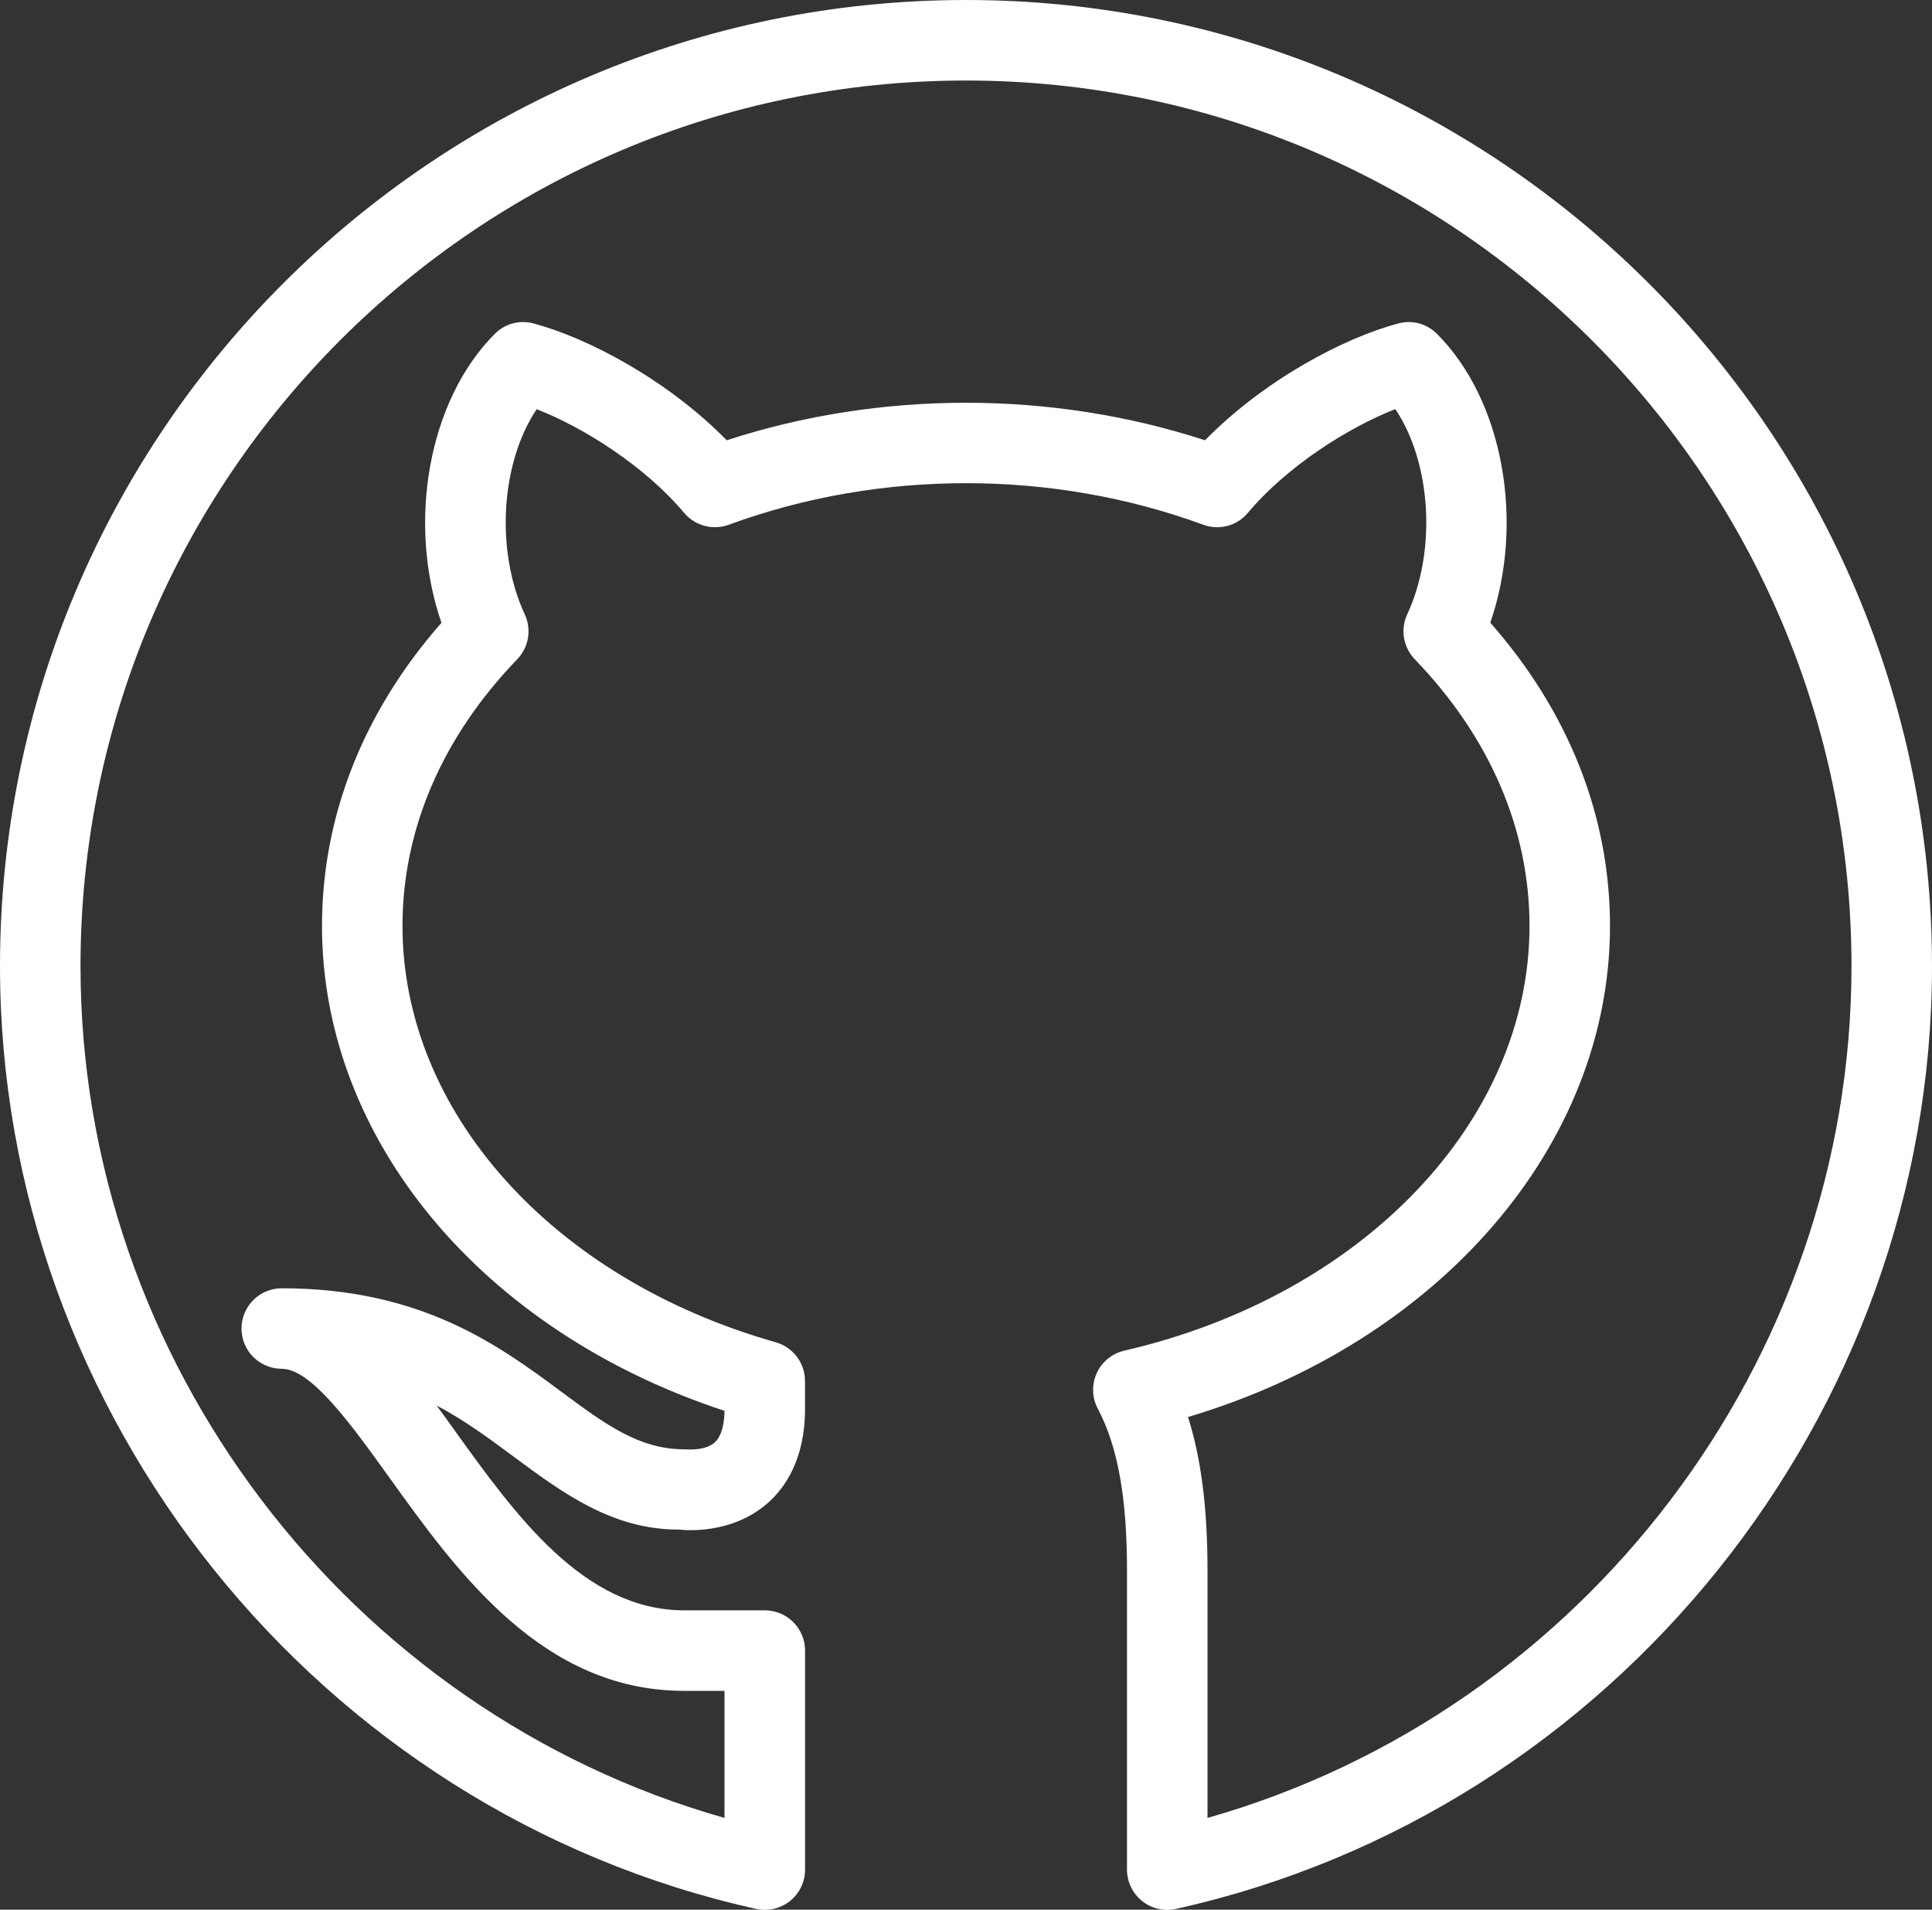 <?xml version="1.0" encoding="UTF-8"?> <svg xmlns="http://www.w3.org/2000/svg" width="85" height="84" viewBox="0 0 85 84" fill="none"><rect x="0" y="0" width="85" height="84" fill="#333333" stroke="none"/><path d="M51.354 84.008C50.954 84.008 50.564 83.874 50.246 83.619C49.828 83.282 49.583 82.776 49.583 82.237V69.062C49.583 65.879 49.176 63.619 48.298 61.962C48.039 61.476 48.025 60.899 48.252 60.4C48.478 59.9 48.928 59.535 49.463 59.411C59.96 56.989 67.292 49.307 67.292 40.729C67.292 36.479 65.546 32.424 62.245 28.999C61.735 28.471 61.604 27.689 61.912 27.023C63.229 24.183 62.95 20.315 61.388 17.995C59.323 18.803 56.642 20.492 54.899 22.56C54.425 23.131 53.642 23.34 52.937 23.081C46.297 20.644 38.707 20.644 32.066 23.081C31.369 23.336 30.582 23.131 30.104 22.564C28.362 20.496 25.681 18.806 23.612 17.999C22.05 20.319 21.771 24.186 23.088 27.026C23.396 27.689 23.265 28.471 22.755 28.999C19.454 32.424 17.708 36.483 17.708 40.729C17.708 48.9 24.306 56.259 34.127 59.04C34.892 59.259 35.417 59.953 35.417 60.747V61.983C35.417 64.2 34.528 65.45 33.78 66.112C32.18 67.518 30.111 67.306 29.885 67.281C29.874 67.281 29.86 67.281 29.849 67.281C26.931 67.281 24.735 65.655 22.613 64.083C21.547 63.293 20.467 62.489 19.21 61.823C19.483 62.192 19.752 62.571 20.025 62.95C22.681 66.644 25.688 70.833 30.108 70.833H33.649C34.627 70.833 35.42 71.627 35.42 72.604V82.237C35.42 82.776 35.176 83.282 34.758 83.619C34.337 83.952 33.791 84.076 33.267 83.966C13.99 79.688 0 62.252 0 42.5C0 19.065 19.065 0 42.5 0C65.935 0 85 19.065 85 42.5C85 62.248 71.01 79.688 51.737 83.966C51.609 83.994 51.482 84.008 51.354 84.008ZM52.268 62.33C52.849 64.161 53.125 66.357 53.125 69.062V79.964C69.668 75.267 81.458 59.858 81.458 42.5C81.458 21.02 63.98 3.542 42.5 3.542C21.02 3.542 3.542 21.02 3.542 42.5C3.542 59.858 15.332 75.267 31.875 79.964V74.375H30.104C23.871 74.375 20.142 69.186 17.145 65.014C15.449 62.652 13.692 60.208 12.396 60.208C11.418 60.208 10.625 59.415 10.625 58.438C10.625 57.46 11.418 56.667 12.396 56.667C18.558 56.667 21.976 59.199 24.721 61.235C26.619 62.642 28.114 63.75 30.104 63.75C30.302 63.761 31.036 63.814 31.447 63.445C31.783 63.141 31.868 62.535 31.875 62.057C21.229 58.562 14.167 50.129 14.167 40.733C14.167 35.902 15.98 31.312 19.422 27.395C17.903 22.992 18.842 17.616 21.767 14.687C22.21 14.241 22.854 14.06 23.471 14.227C25.837 14.854 29.35 16.692 31.974 19.366C38.721 17.166 46.268 17.166 53.015 19.366C55.64 16.692 59.153 14.854 61.519 14.227C62.132 14.06 62.776 14.238 63.222 14.687C66.151 17.616 67.086 22.992 65.567 27.391C69.02 31.312 70.833 35.902 70.833 40.729C70.833 50.391 63.3 59.04 52.268 62.33Z" fill="white"></path></svg> 